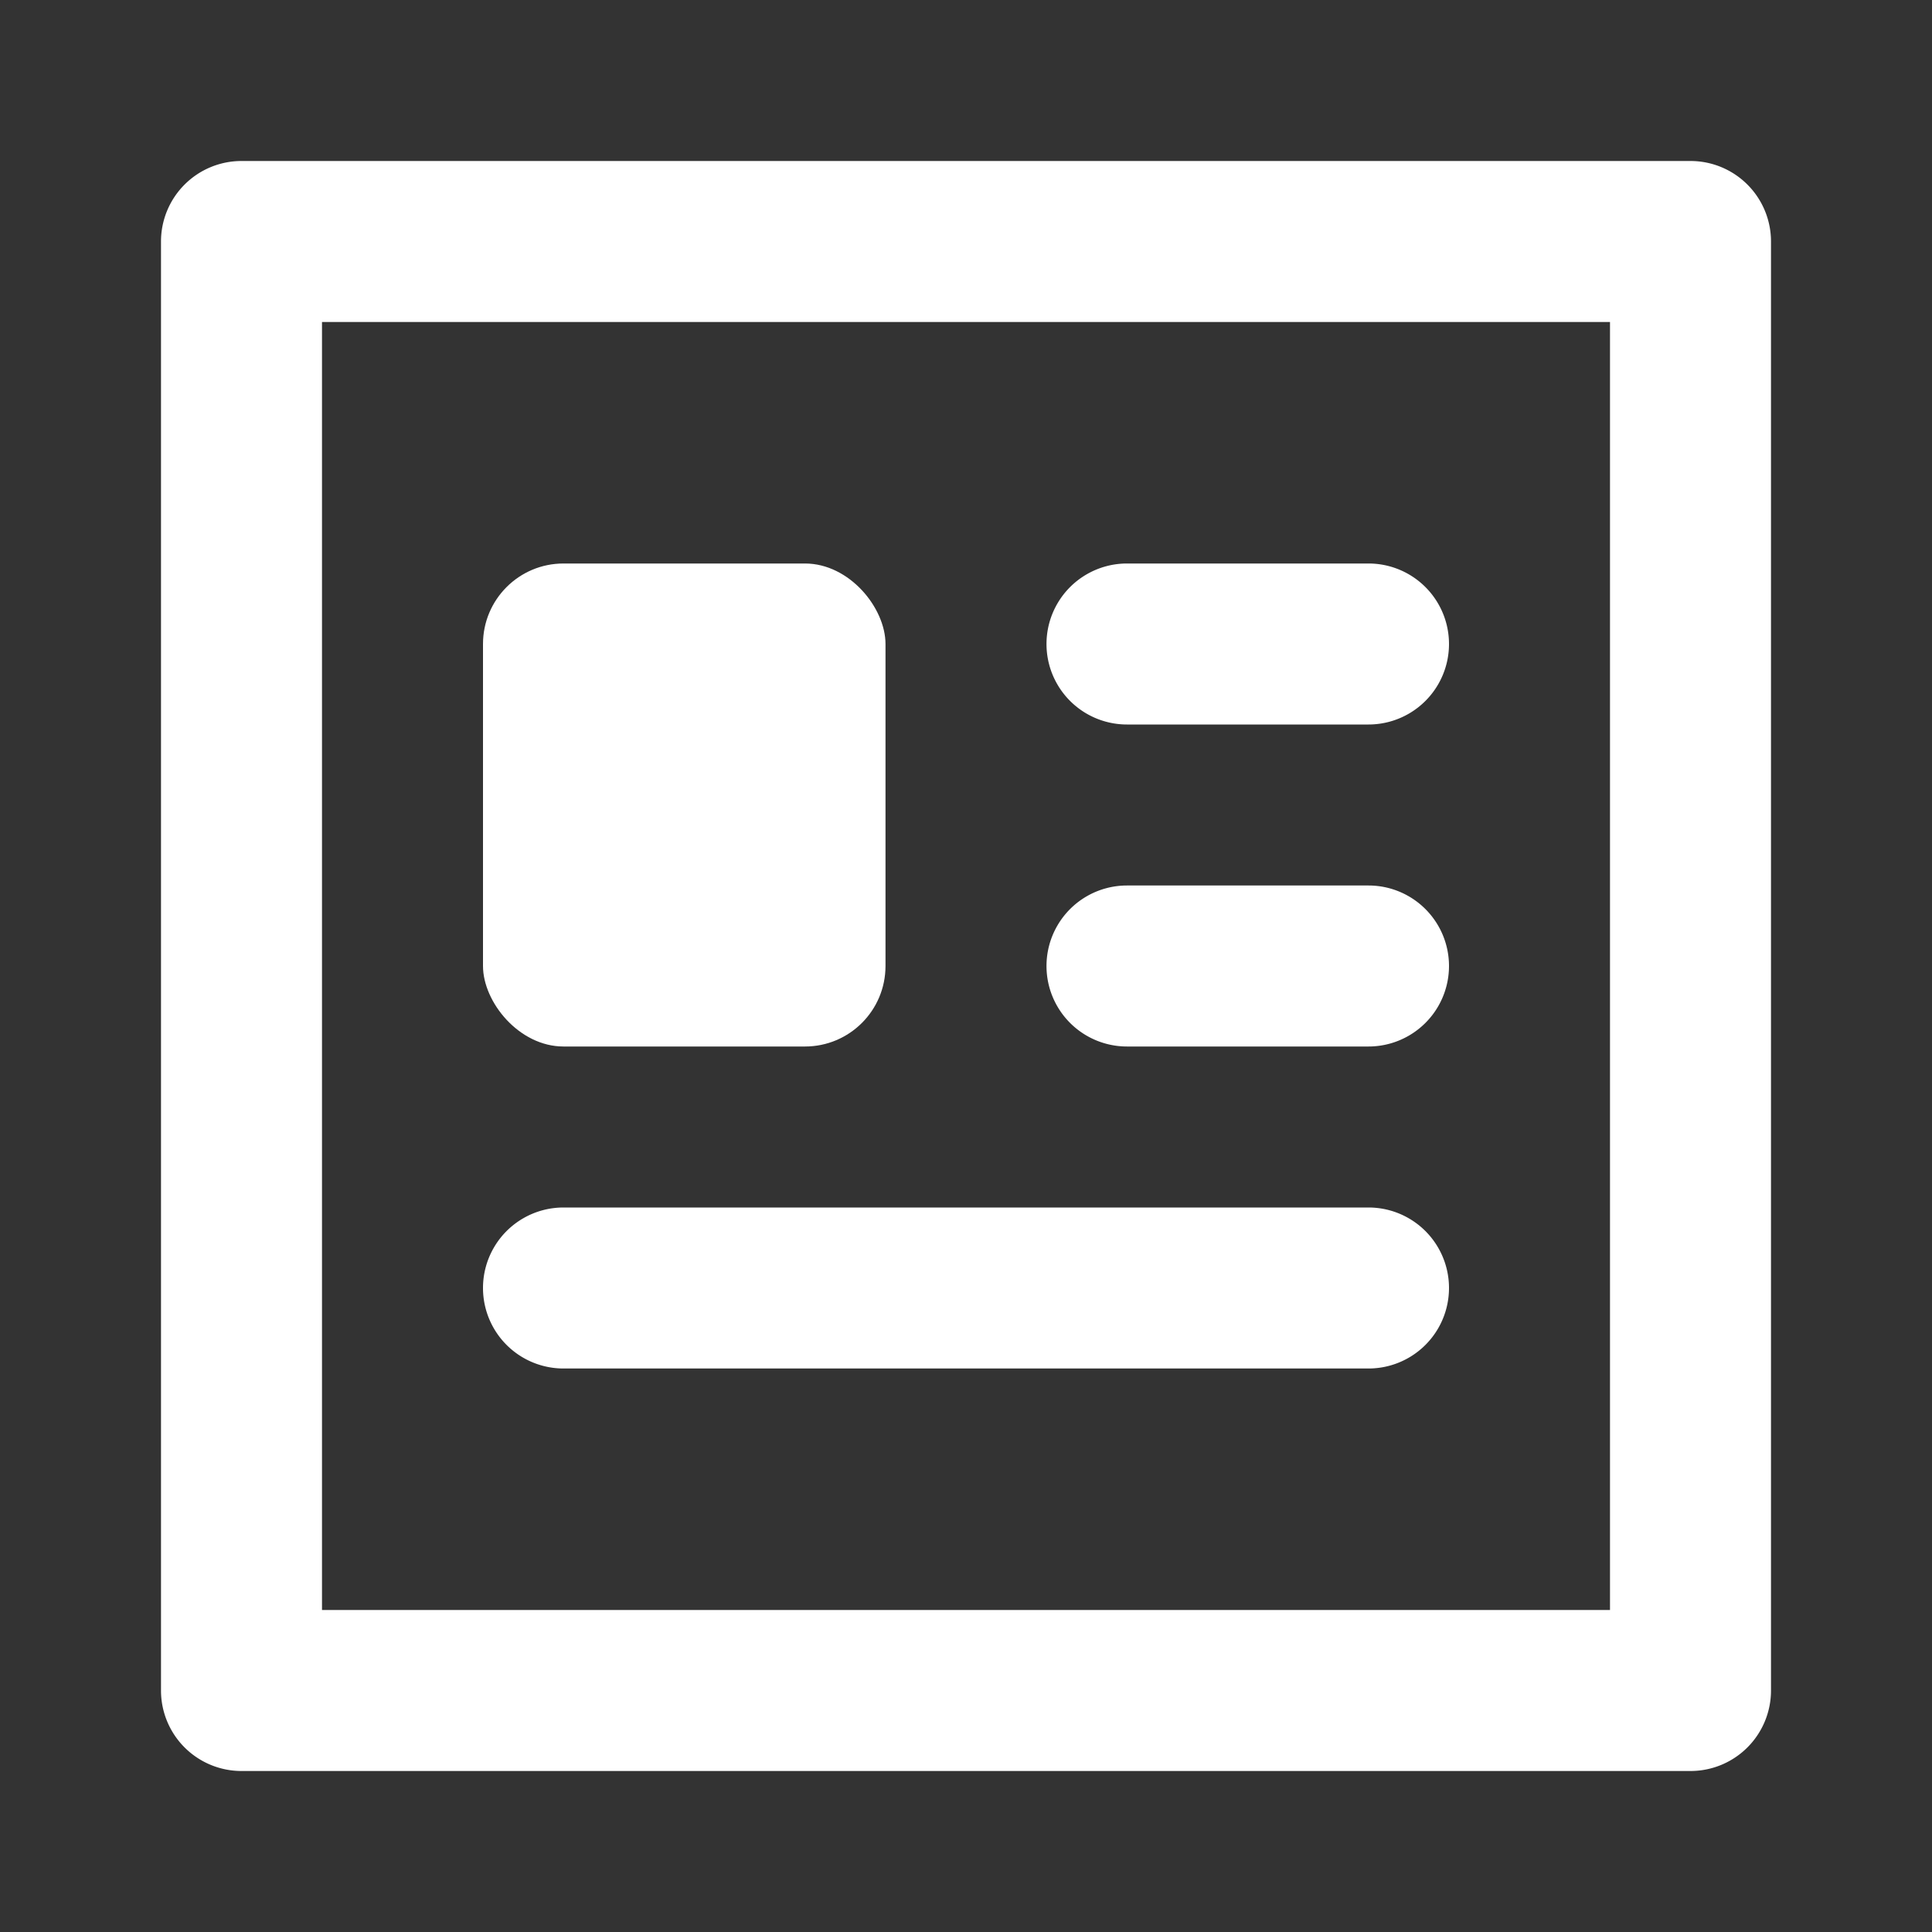 <?xml version="1.0" encoding="UTF-8"?>
<svg xmlns="http://www.w3.org/2000/svg" width="800px" height="800px" viewBox="0 0 48 48" fill="#ffffff">
  <rect x="0" y="0" width="48" height="48" fill="#333333" stroke="none"/>
  <g id="SVGRepo_bgCarrier" stroke-width="0"></g>
  <g id="SVGRepo_tracerCarrier" stroke-linecap="round" stroke-linejoin="round"></g>
  <g id="SVGRepo_iconCarrier">
    <title>news</title>
    <g id="Layer_2" data-name="Layer 2">
      <g id="invisible_box" data-name="invisible box">
        <rect width="48" height="48" fill="none"></rect>
      </g>
      <g id="icons_Q2" data-name="icons Q2">
        <path d="M40,8V40H8V8H40m2-4H6A2,2,0,0,0,4,6V42a2,2,0,0,0,2,2H42a2,2,0,0,0,2-2V6a2,2,0,0,0-2-2Z"></path>
        <path d="M34,30H14a2,2,0,0,0,0,4H34a2,2,0,0,0,0-4Z"></path>
        <path d="M34,22H28a2,2,0,0,0,0,4h6a2,2,0,0,0,0-4Z"></path>
        <path d="M34,14H28a2,2,0,0,0,0,4h6a2,2,0,0,0,0-4Z"></path>
        <rect x="12" y="14" width="10" height="12" rx="2" ry="2"></rect>
      </g>
    </g>
  </g>
</svg>
